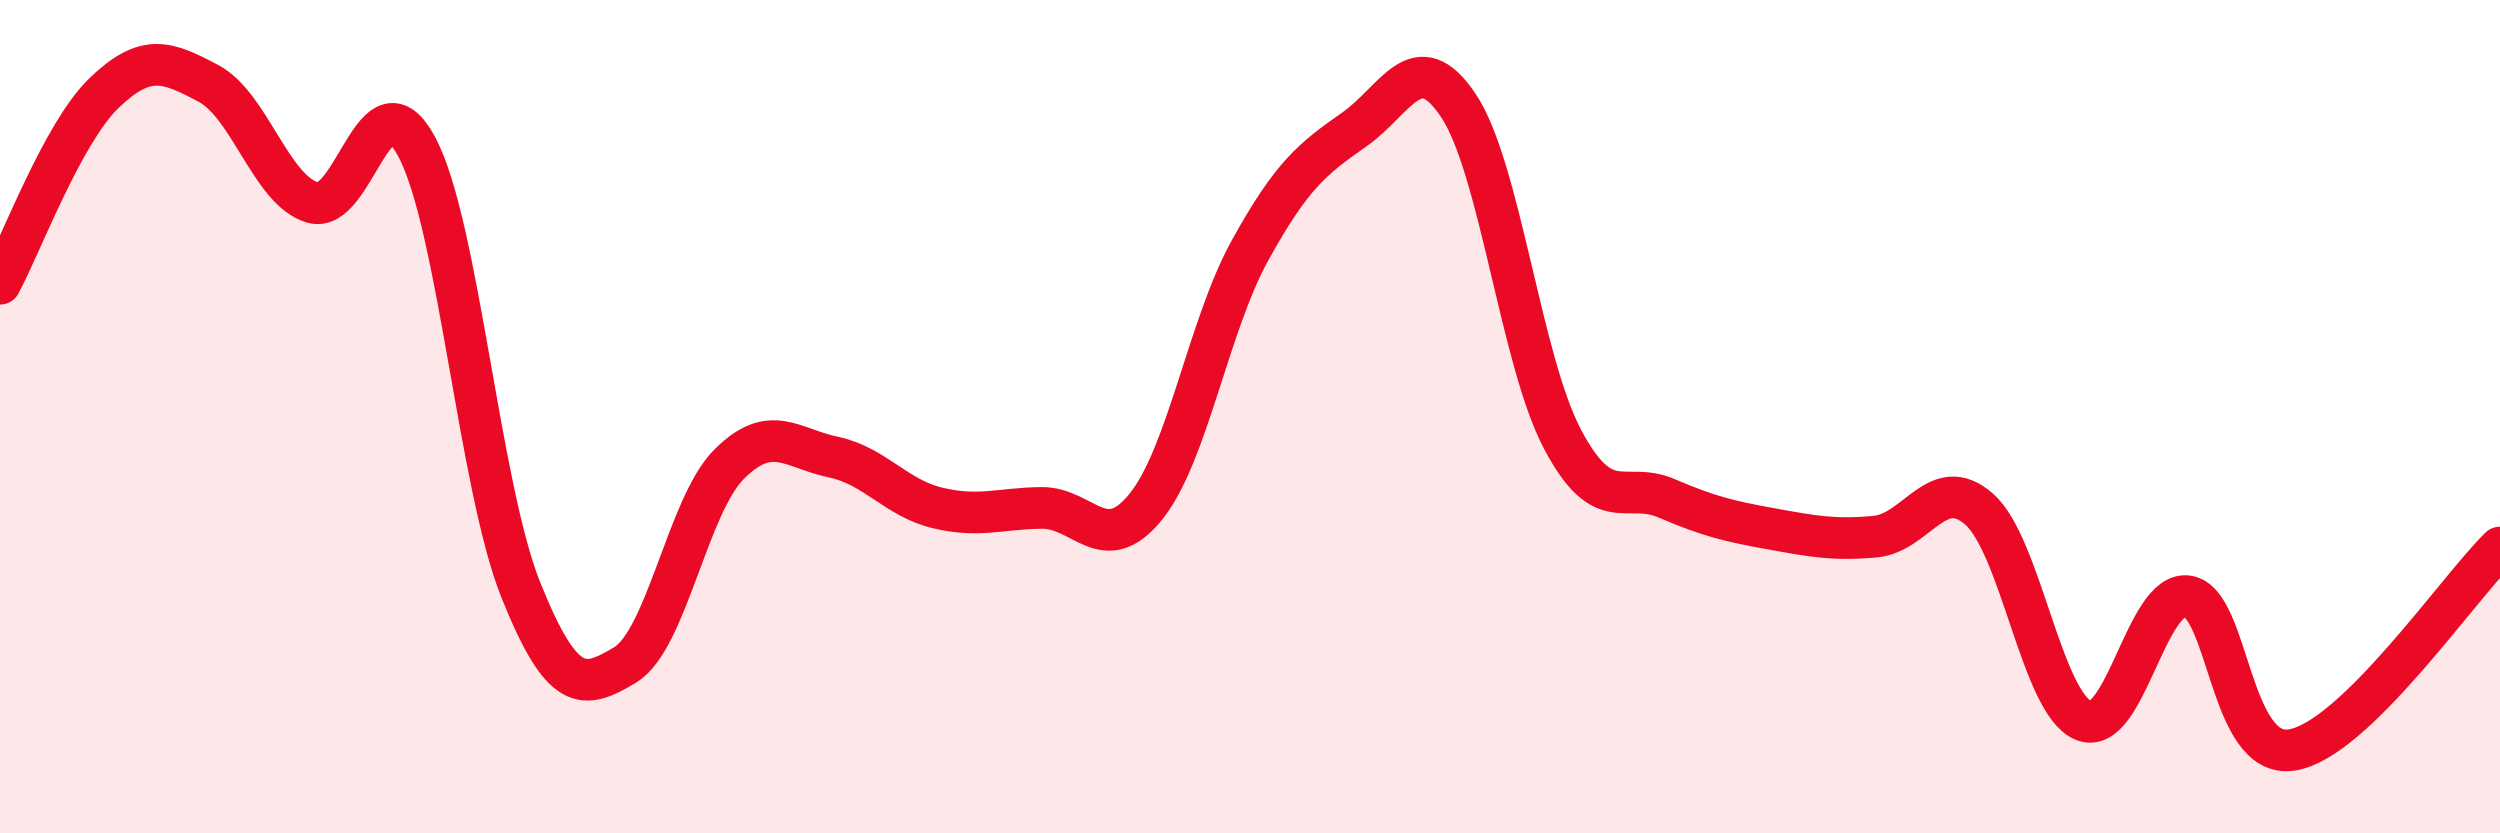 
    <svg width="60" height="20" viewBox="0 0 60 20" xmlns="http://www.w3.org/2000/svg">
      <path
        d="M 0,6.81 C 0.5,5.89 1.5,3.19 2.5,2.23 C 3.5,1.27 4,1.47 5,2 C 6,2.53 6.5,4.56 7.5,4.86 C 8.5,5.16 9,1.66 10,3.52 C 11,5.38 11.5,11.67 12.5,14.16 C 13.5,16.65 14,16.56 15,15.96 C 16,15.36 16.5,12.14 17.5,11.14 C 18.5,10.14 19,10.76 20,10.97 C 21,11.18 21.5,11.95 22.5,12.19 C 23.5,12.43 24,12.2 25,12.19 C 26,12.18 26.5,13.4 27.5,12.16 C 28.5,10.92 29,7.82 30,6.01 C 31,4.2 31.5,3.81 32.5,3.11 C 33.5,2.41 34,1.04 35,2.53 C 36,4.02 36.5,8.65 37.5,10.54 C 38.5,12.43 39,11.53 40,11.96 C 41,12.39 41.5,12.51 42.5,12.69 C 43.5,12.87 44,12.97 45,12.88 C 46,12.79 46.5,11.34 47.5,12.22 C 48.5,13.1 49,16.87 50,17.29 C 51,17.71 51.5,14.17 52.5,14.31 C 53.5,14.45 53.5,18.23 55,18 C 56.5,17.77 59,14.11 60,13.14L60 20L0 20Z"
        fill="#EB0A25"
        opacity="0.1"
        stroke-linecap="round"
        stroke-linejoin="round"
      />
      <path
        d="M 0,6.81 C 0.5,5.89 1.5,3.19 2.5,2.23 C 3.5,1.27 4,1.47 5,2 C 6,2.53 6.5,4.56 7.5,4.86 C 8.5,5.16 9,1.66 10,3.52 C 11,5.38 11.5,11.67 12.5,14.16 C 13.5,16.65 14,16.56 15,15.96 C 16,15.36 16.5,12.14 17.5,11.14 C 18.5,10.14 19,10.76 20,10.97 C 21,11.18 21.5,11.95 22.5,12.19 C 23.5,12.43 24,12.2 25,12.19 C 26,12.18 26.5,13.4 27.5,12.16 C 28.5,10.92 29,7.82 30,6.01 C 31,4.2 31.5,3.81 32.5,3.11 C 33.5,2.41 34,1.04 35,2.53 C 36,4.02 36.5,8.65 37.5,10.54 C 38.5,12.43 39,11.53 40,11.96 C 41,12.39 41.5,12.51 42.5,12.69 C 43.5,12.87 44,12.97 45,12.88 C 46,12.79 46.5,11.34 47.5,12.22 C 48.5,13.1 49,16.87 50,17.29 C 51,17.71 51.5,14.17 52.5,14.31 C 53.5,14.45 53.5,18.23 55,18 C 56.5,17.77 59,14.11 60,13.14"
        stroke="#EB0A25"
        stroke-width="1"
        fill="none"
        stroke-linecap="round"
        stroke-linejoin="round"
      />
    </svg>
  